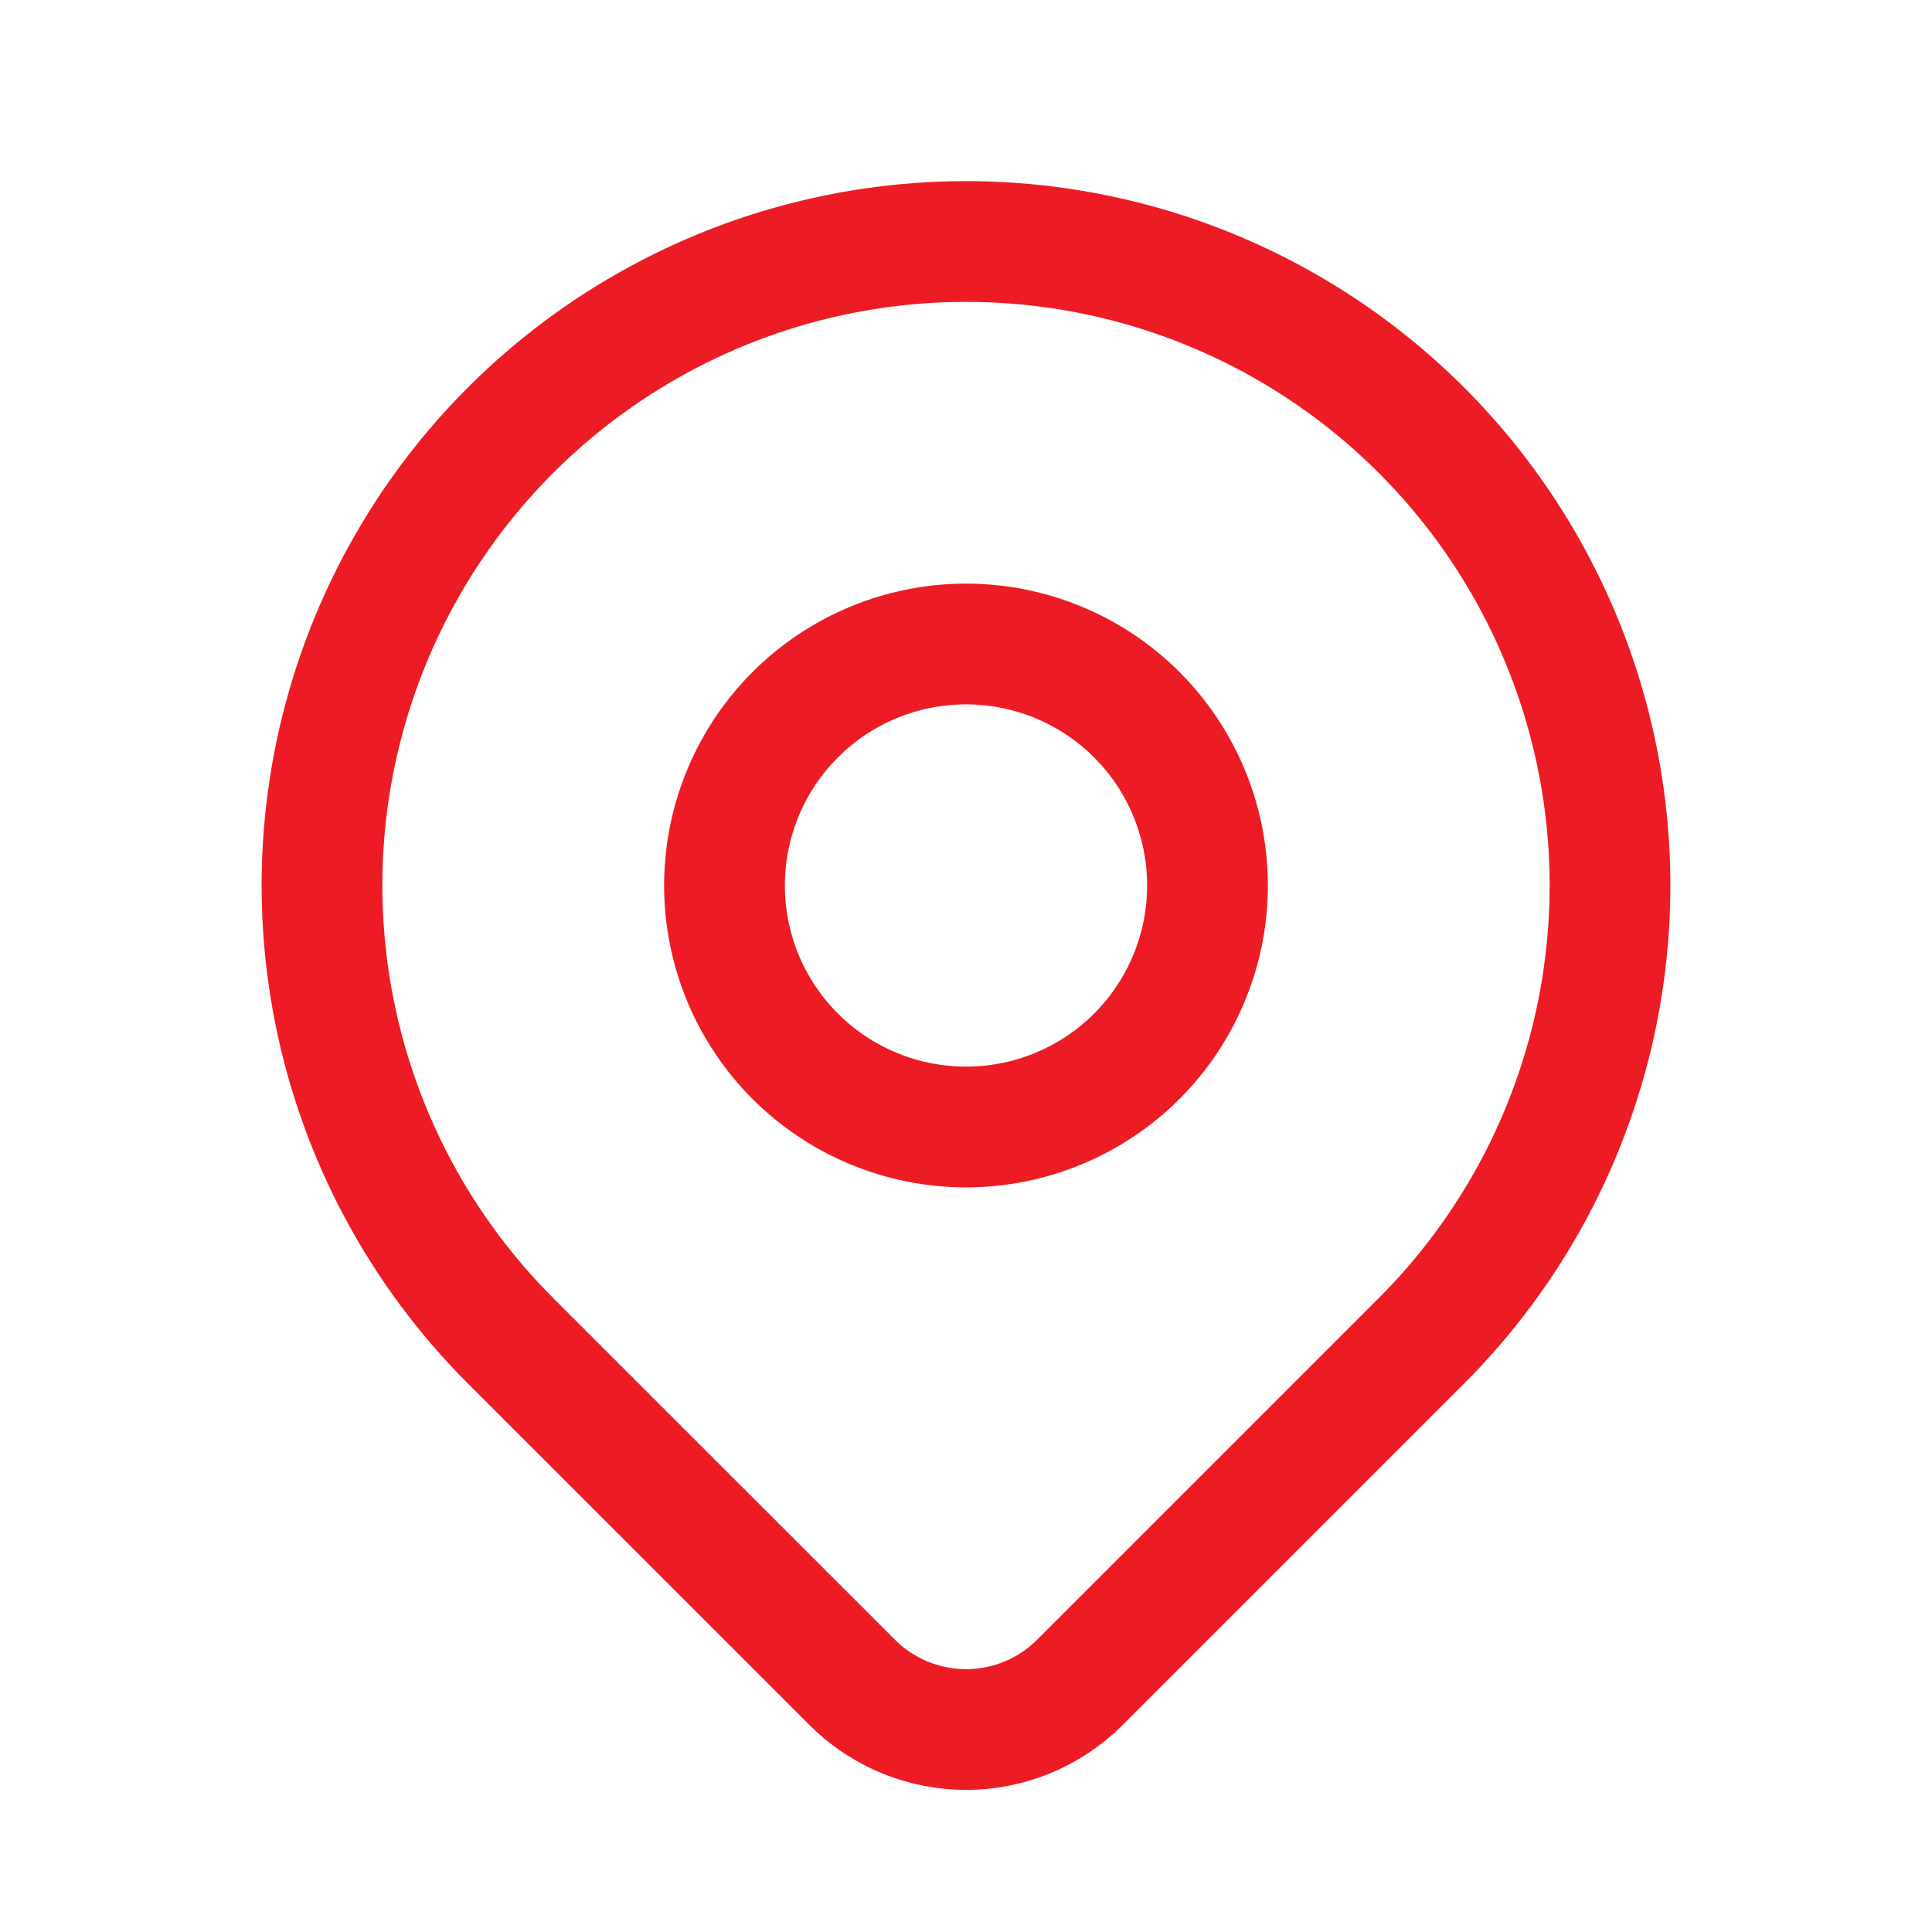 <svg width="30" height="30" viewBox="0 0 30 30" fill="none" xmlns="http://www.w3.org/2000/svg">
<g id="Frame" clip-path="url(#clip0_35_2932)">
<path id="Vector" d="M11.25 13.75C11.25 14.745 11.645 15.698 12.348 16.402C13.052 17.105 14.005 17.5 15 17.5C15.995 17.5 16.948 17.105 17.652 16.402C18.355 15.698 18.75 14.745 18.75 13.75C18.75 12.755 18.355 11.802 17.652 11.098C16.948 10.395 15.995 10 15 10C14.005 10 13.052 10.395 12.348 11.098C11.645 11.802 11.25 12.755 11.25 13.75Z" stroke="#ED1C24" stroke-width="1.875" stroke-linecap="round" stroke-linejoin="round"/>
<path id="Vector_2" d="M22.071 20.821L16.767 26.125C16.299 26.593 15.663 26.856 15.001 26.856C14.338 26.856 13.703 26.593 13.234 26.125L7.929 20.821C6.53 19.423 5.578 17.641 5.192 15.701C4.806 13.761 5.004 11.751 5.761 9.923C6.518 8.096 7.8 6.534 9.444 5.436C11.089 4.337 13.022 3.75 15 3.75C16.978 3.75 18.911 4.337 20.556 5.436C22.2 6.534 23.482 8.096 24.239 9.923C24.996 11.751 25.194 13.761 24.808 15.701C24.422 17.641 23.47 19.423 22.071 20.821Z" stroke="#ED1C24" stroke-width="1.875" stroke-linecap="round" stroke-linejoin="round"/>
</g>
<defs>
<clipPath id="clip0_35_2932">
<rect width="30" height="30" fill="white"/>
</clipPath>
</defs>
</svg>

